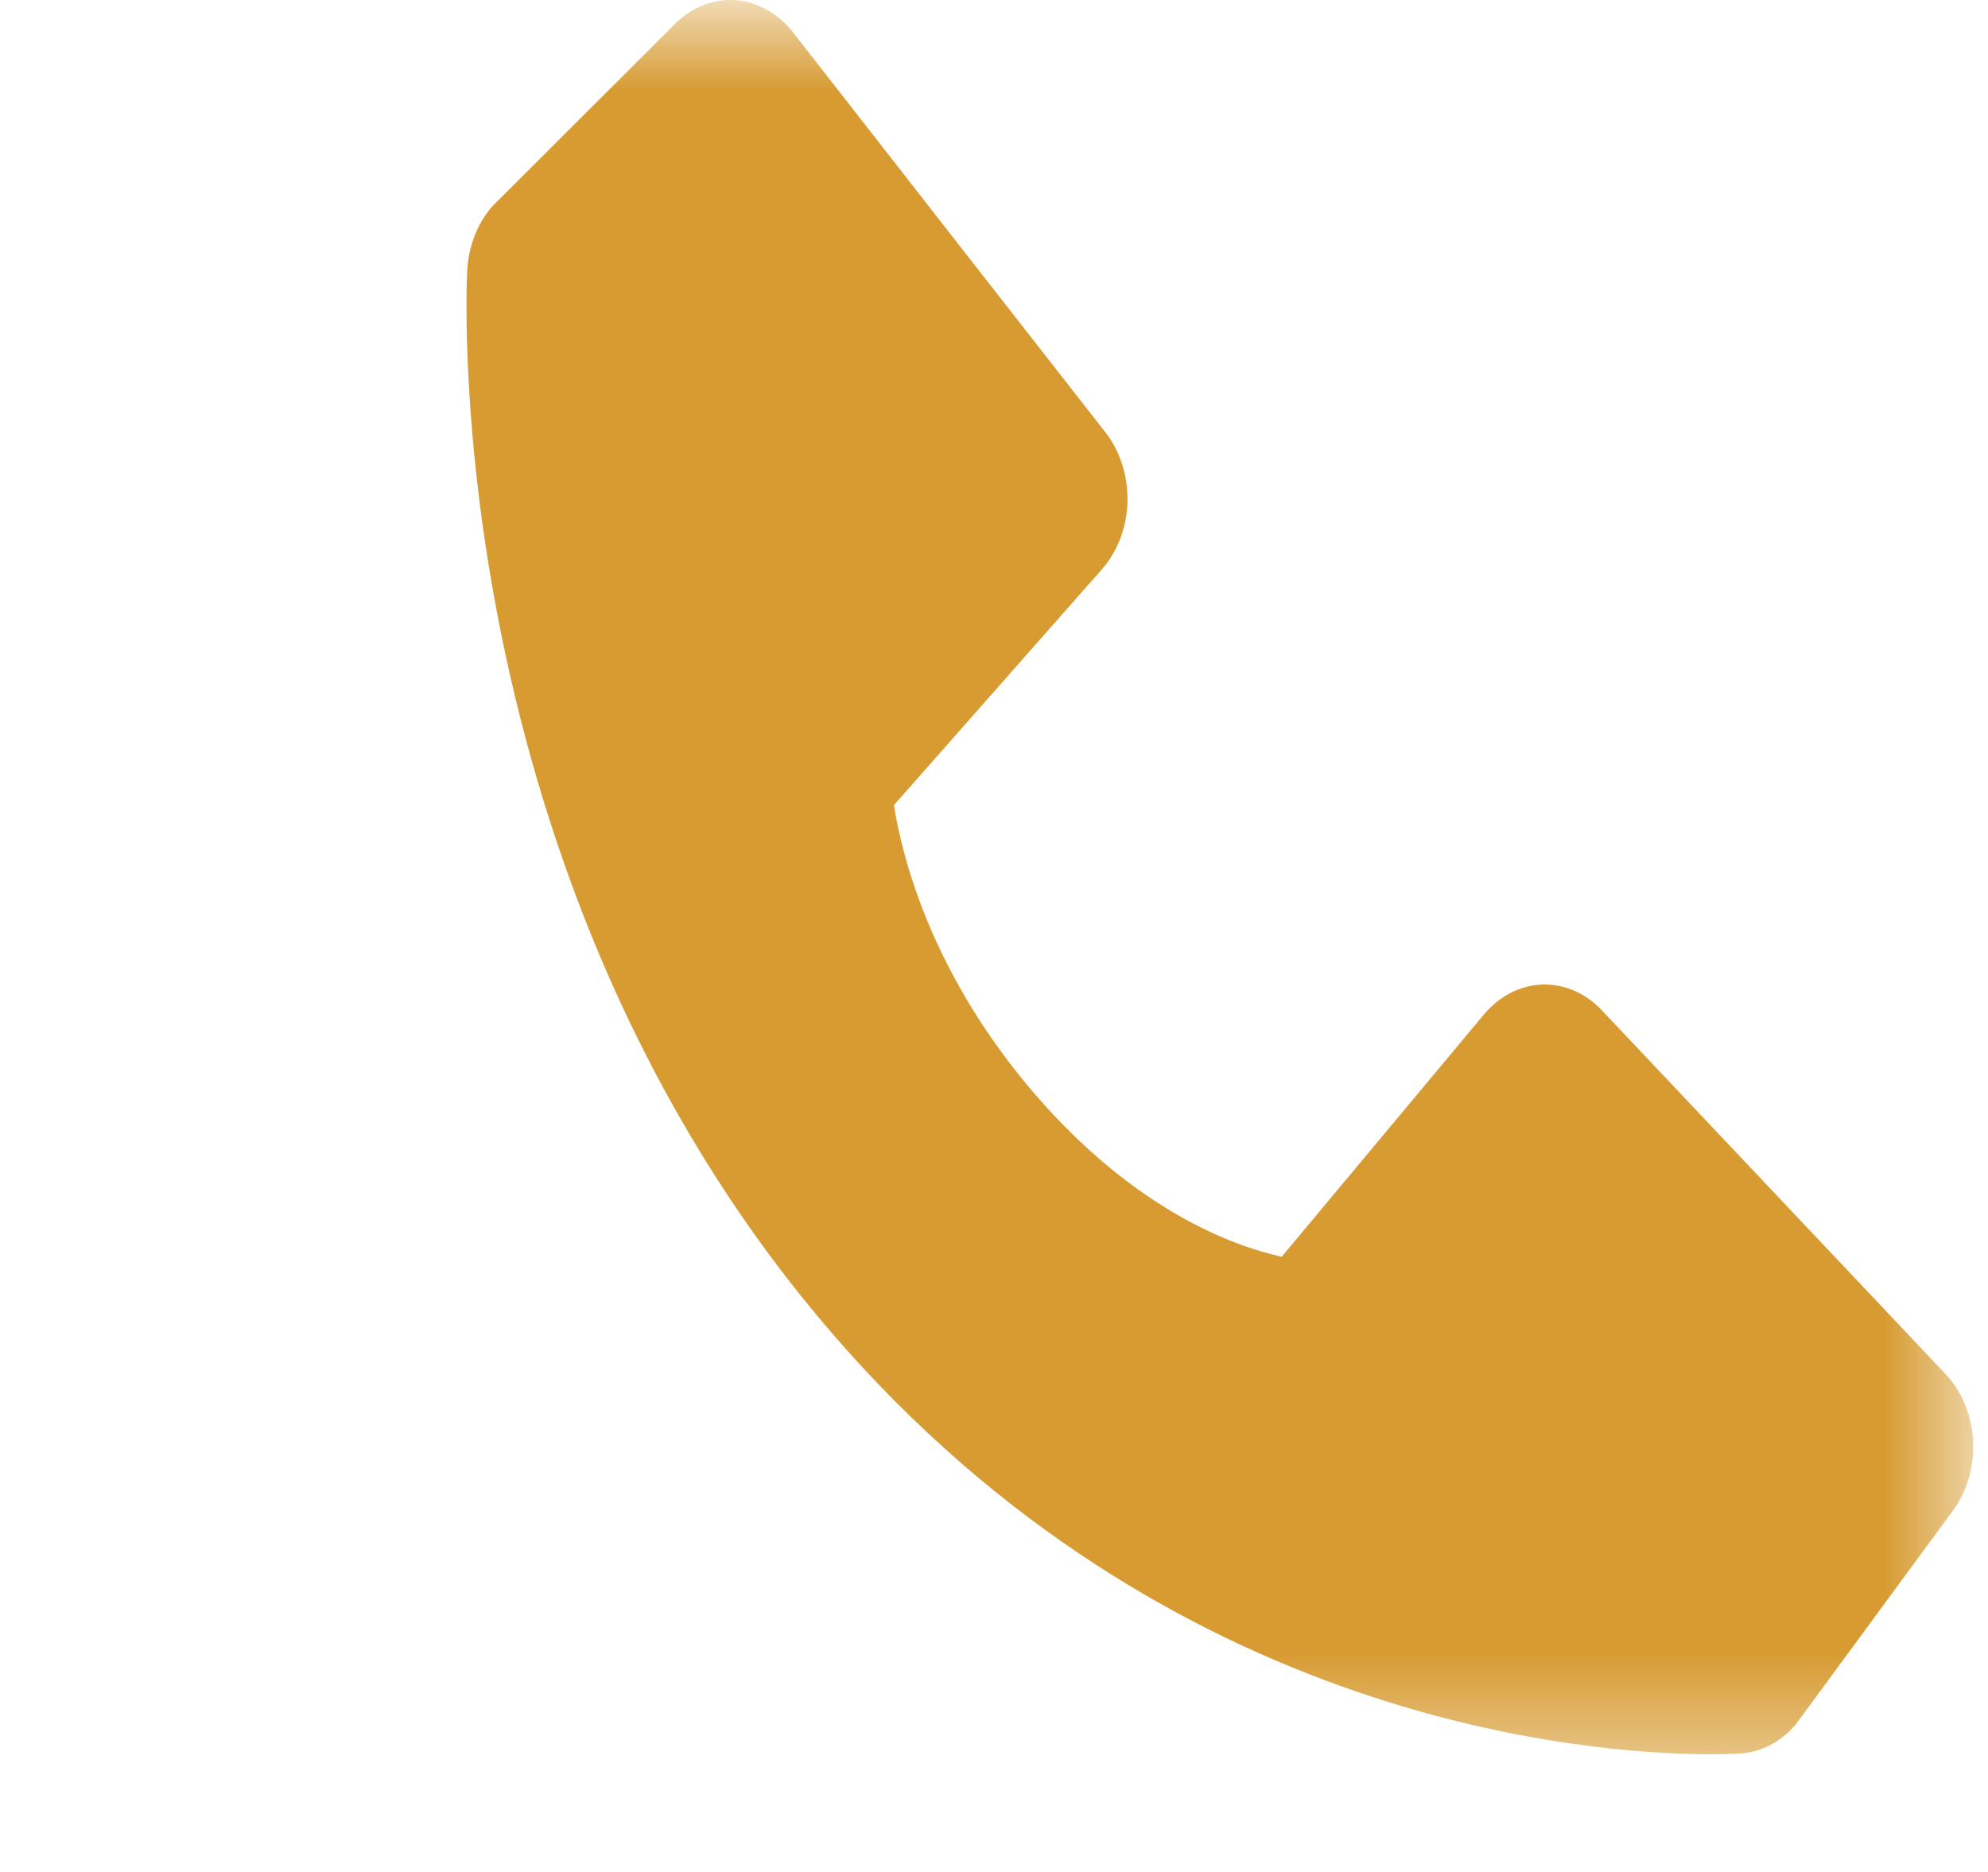 <?xml version="1.0" encoding="UTF-8"?> <svg xmlns="http://www.w3.org/2000/svg" viewBox="0 0 14.00 13.18" data-guides="{&quot;vertical&quot;:[],&quot;horizontal&quot;:[]}"><defs></defs><mask x="0.769" y="0.135" width="16.105" height="15.152" data-from-defs="true" maskUnits="userSpaceOnUse" maskContentUnits="userSpaceOnUse" id="tSvg90512bc486"><path fill="white" width="16.105" height="15.152" id="tSvgdfcea2574b" title="Rectangle 1" fill-opacity="1" stroke="none" stroke-opacity="1" d="M0.633 0.111H13.896V12.589H0.633Z" style="transform-origin: 7.264px 6.35px;"></path></mask><path fill="#d79b32" stroke="none" fill-opacity="1" stroke-width="1" stroke-opacity="1" id="tSvg365761c124" title="Path 1" d="M13.701 9.676C12.894 8.822 12.087 7.968 11.28 7.114C11.165 6.992 11.015 6.928 10.86 6.933C10.706 6.939 10.559 7.014 10.451 7.143C9.976 7.712 9.501 8.281 9.026 8.85C8.683 8.774 7.993 8.523 7.283 7.699C6.573 6.872 6.358 6.066 6.295 5.67C6.783 5.117 7.271 4.563 7.759 4.01C7.87 3.884 7.935 3.714 7.94 3.534C7.944 3.354 7.889 3.178 7.785 3.045C7.051 2.106 6.317 1.167 5.584 0.227C5.48 0.094 5.335 0.013 5.18 0.001C5.026 -0.01 4.873 0.05 4.755 0.167C4.325 0.597 3.894 1.027 3.463 1.457C3.36 1.578 3.299 1.738 3.29 1.907C3.281 2.081 3.111 6.187 5.846 9.373C8.232 12.15 11.221 12.353 12.044 12.353C12.164 12.353 12.238 12.349 12.258 12.348C12.403 12.338 12.541 12.266 12.644 12.146C13.013 11.644 13.382 11.142 13.751 10.64C13.853 10.504 13.904 10.326 13.895 10.146C13.885 9.966 13.816 9.798 13.701 9.676Z" mask="url(#tSvg90512bc486)"></path></svg> 